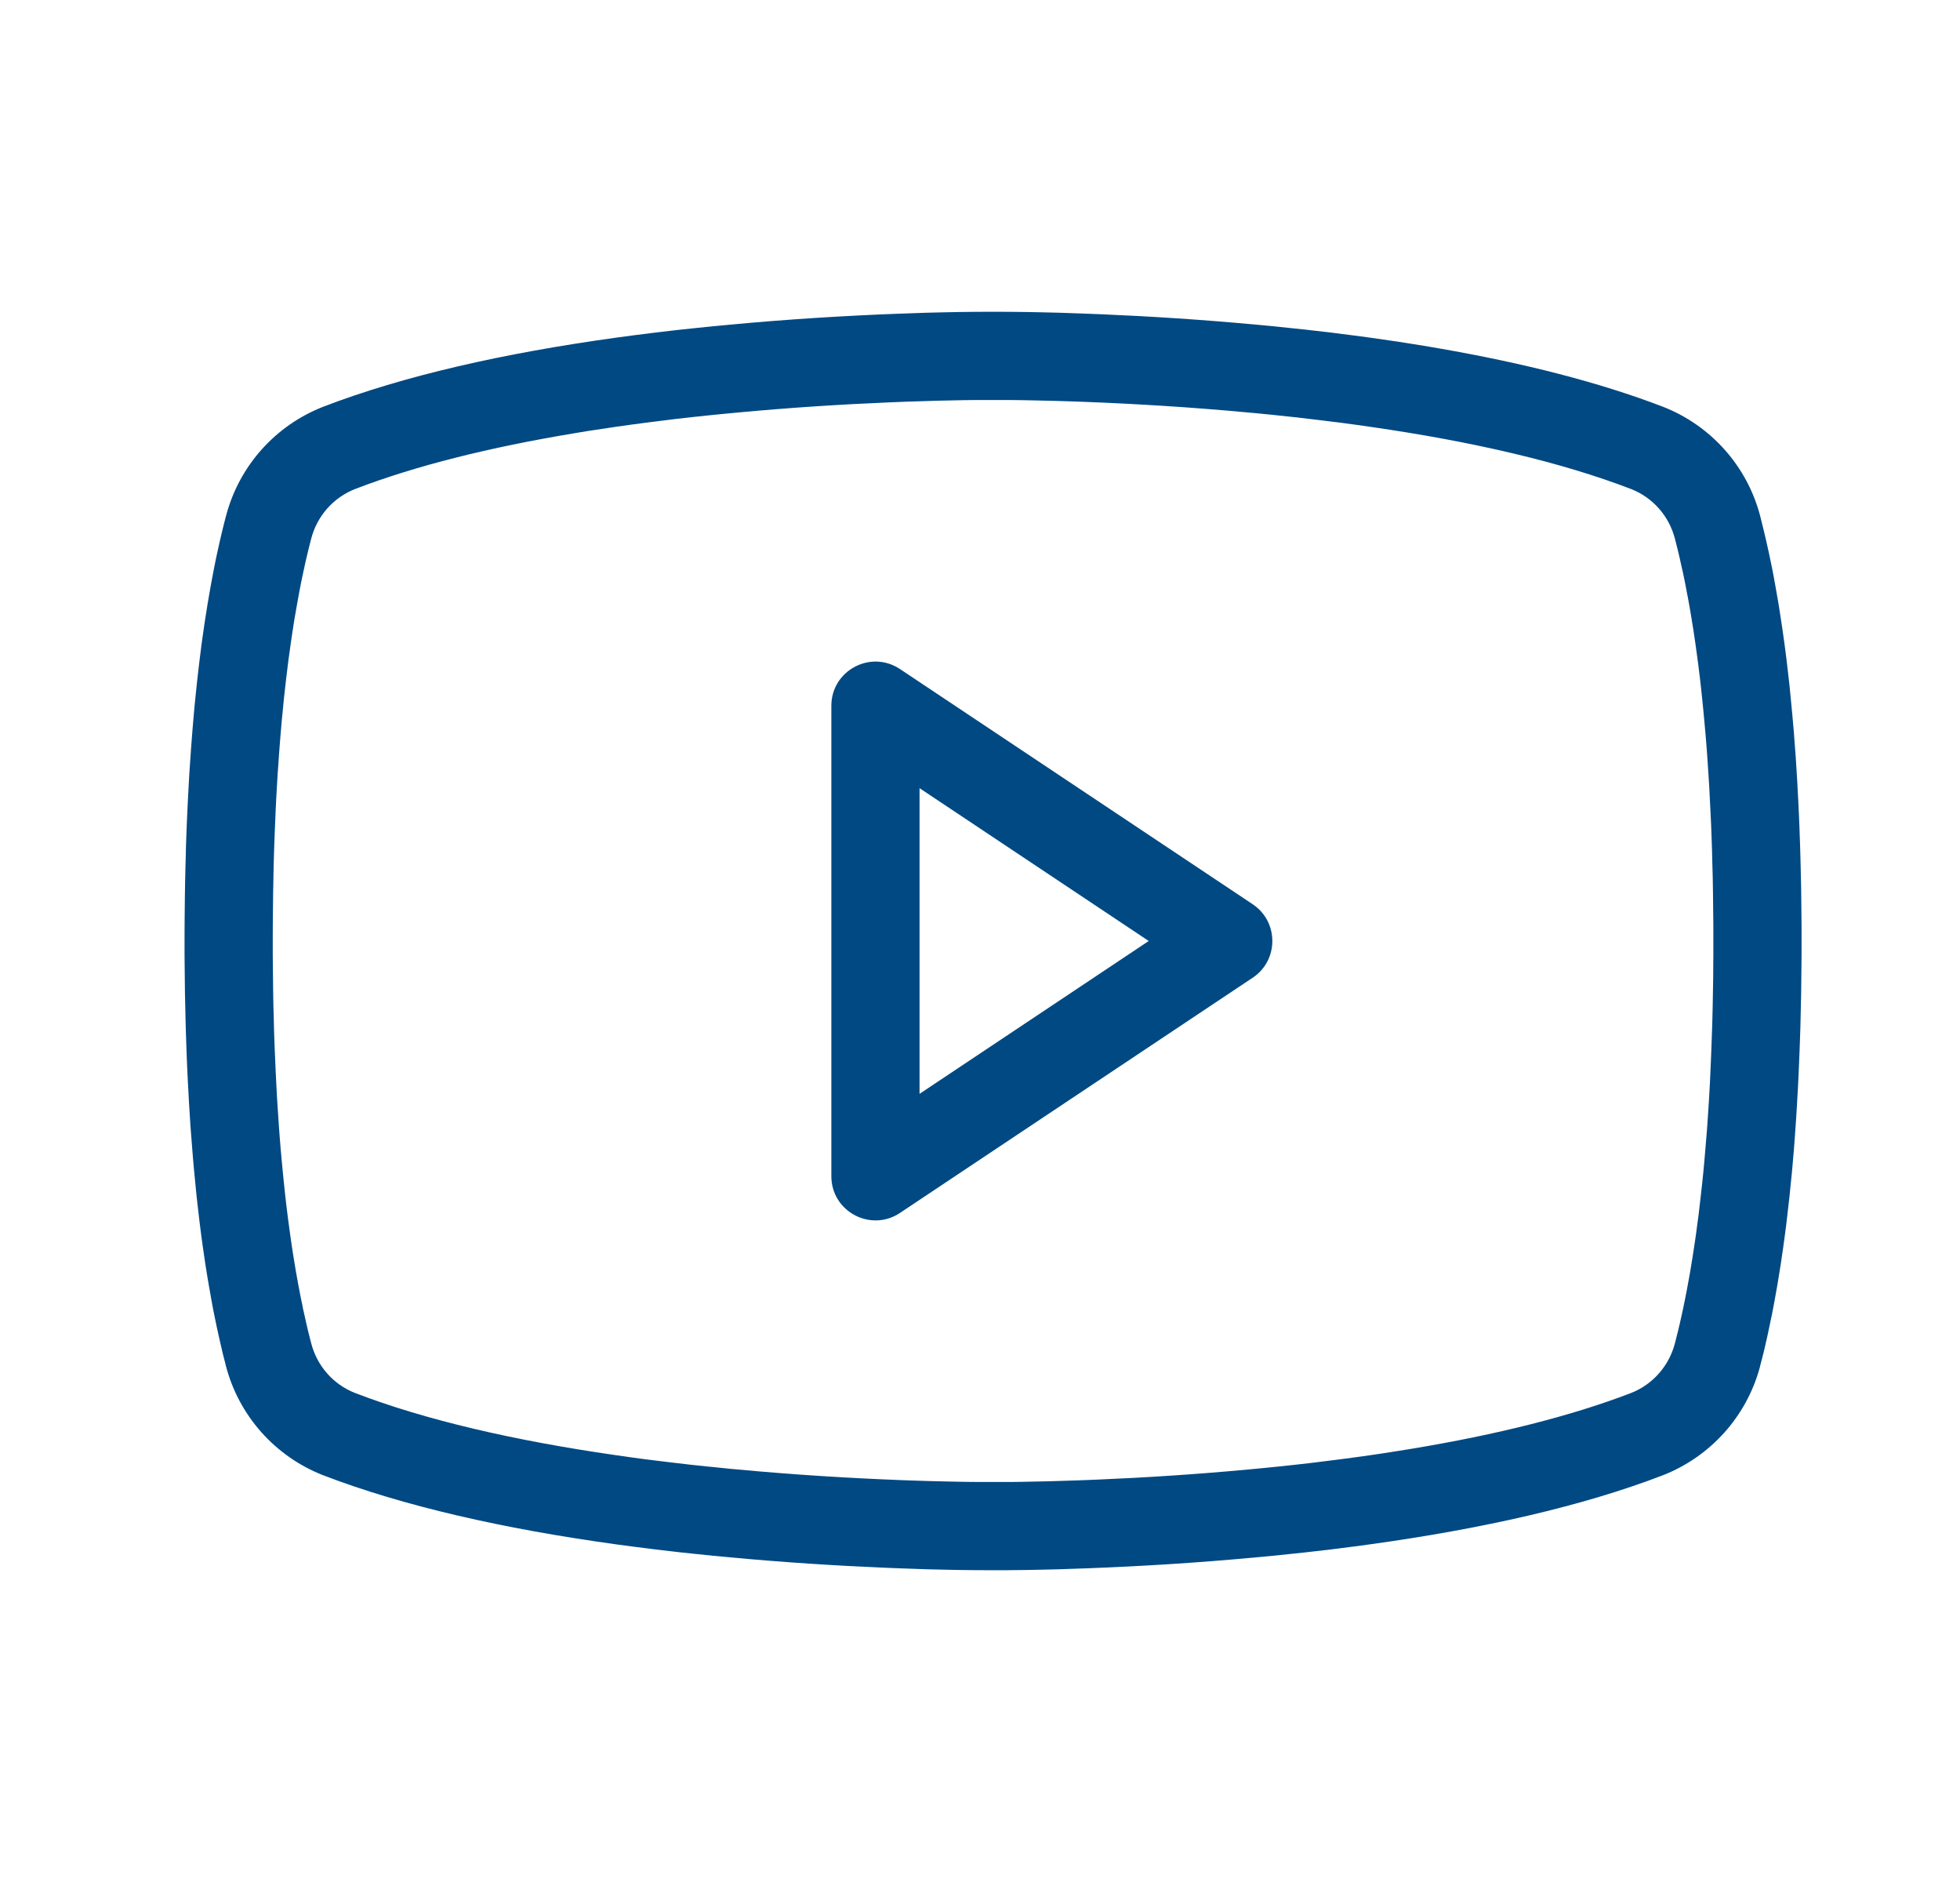 <svg xmlns="http://www.w3.org/2000/svg" width="25" height="24" viewBox="0 0 25 24" fill="none"><path d="M10.604 9V15C10.604 15.449 11.105 15.717 11.479 15.468L15.979 12.468C16.312 12.245 16.312 11.755 15.979 11.532L11.479 8.532C11.105 8.283 10.604 8.551 10.604 9ZM11.729 10.051L14.652 12L11.729 13.949V10.051Z" fill="#004983"/><path d="M12.759 3.976H12.574L12.411 3.977L12.232 3.979L12.035 3.983L11.822 3.988L11.534 3.998L11.474 4C10.778 4.026 10.05 4.071 9.313 4.14L9.099 4.16L8.887 4.182L8.677 4.204C8.642 4.208 8.607 4.212 8.573 4.216L8.366 4.24C8.263 4.253 8.161 4.266 8.059 4.279L7.858 4.306C6.42 4.505 5.151 4.792 4.125 5.186C3.517 5.423 3.06 5.932 2.889 6.557L2.879 6.594C2.87 6.627 2.861 6.66 2.853 6.695L2.828 6.798L2.803 6.904C2.799 6.922 2.795 6.94 2.791 6.958L2.767 7.067C2.763 7.086 2.759 7.104 2.755 7.123L2.732 7.236L2.71 7.352C2.702 7.39 2.695 7.43 2.688 7.47L2.667 7.59L2.646 7.713L2.626 7.839L2.606 7.967C2.603 7.988 2.6 8.01 2.597 8.032L2.578 8.164C2.575 8.186 2.572 8.208 2.569 8.23L2.552 8.366L2.535 8.504C2.532 8.527 2.53 8.551 2.527 8.574L2.511 8.716L2.496 8.861L2.481 9.008L2.468 9.158L2.455 9.31L2.443 9.465C2.441 9.491 2.439 9.517 2.437 9.544L2.426 9.703L2.415 9.864L2.406 10.028L2.397 10.195L2.389 10.365C2.387 10.393 2.386 10.422 2.385 10.451L2.378 10.624L2.372 10.8C2.371 10.83 2.37 10.86 2.37 10.89L2.365 11.07L2.361 11.253L2.358 11.439C2.357 11.47 2.357 11.501 2.357 11.533L2.355 11.723L2.354 11.915V11.999C2.354 12.063 2.354 12.127 2.354 12.19L2.356 12.379C2.356 12.41 2.356 12.441 2.357 12.472L2.359 12.656L2.363 12.838L2.367 13.017L2.372 13.193C2.373 13.222 2.374 13.251 2.375 13.28L2.381 13.453L2.388 13.622L2.396 13.79L2.405 13.954C2.406 13.981 2.408 14.008 2.409 14.035L2.419 14.196L2.429 14.354L2.441 14.51L2.453 14.663C2.455 14.688 2.457 14.714 2.459 14.739L2.472 14.888L2.486 15.035L2.5 15.179C2.502 15.203 2.505 15.227 2.507 15.25L2.523 15.391L2.539 15.529C2.542 15.552 2.545 15.574 2.547 15.597L2.564 15.731C2.567 15.754 2.57 15.776 2.573 15.798L2.591 15.928L2.61 16.057C2.613 16.078 2.616 16.099 2.619 16.12L2.639 16.244C2.642 16.265 2.646 16.285 2.649 16.306L2.67 16.427L2.691 16.546L2.712 16.662C2.716 16.681 2.72 16.7 2.723 16.719L2.746 16.832L2.769 16.942L2.793 17.05L2.817 17.155L2.841 17.259L2.867 17.36C2.871 17.376 2.875 17.393 2.879 17.409C3.042 18.048 3.505 18.572 4.122 18.813C5.15 19.208 6.42 19.495 7.857 19.694L8.059 19.721C8.161 19.734 8.263 19.747 8.366 19.76L8.573 19.784C8.607 19.788 8.642 19.792 8.677 19.796L8.887 19.818L9.099 19.84L9.313 19.86C9.988 19.923 10.656 19.966 11.299 19.993L11.534 20.002L11.822 20.012L12.035 20.017L12.232 20.021L12.411 20.023L12.611 20.024L12.838 20.024L12.921 20.023L13.101 20.021L13.298 20.017L13.511 20.012L13.799 20.002L13.859 20C14.555 19.974 15.284 19.929 16.02 19.86L16.234 19.84L16.446 19.818L16.656 19.796C16.691 19.792 16.726 19.788 16.76 19.784L16.967 19.76C17.07 19.747 17.172 19.734 17.274 19.721L17.475 19.694C18.913 19.495 20.182 19.208 21.208 18.814C21.816 18.576 22.273 18.068 22.445 17.443L22.454 17.406C22.463 17.374 22.471 17.34 22.48 17.307L22.505 17.205C22.509 17.188 22.513 17.171 22.517 17.153L22.541 17.048C22.549 17.012 22.557 16.976 22.564 16.94L22.587 16.83C22.591 16.811 22.595 16.793 22.599 16.774L22.621 16.66C22.625 16.641 22.628 16.622 22.632 16.602L22.653 16.485L22.674 16.366L22.694 16.243L22.714 16.119C22.717 16.098 22.72 16.077 22.723 16.056L22.742 15.928C22.745 15.906 22.748 15.884 22.751 15.863L22.769 15.731L22.786 15.597C22.789 15.574 22.791 15.551 22.794 15.528L22.81 15.39L22.826 15.25L22.84 15.107L22.855 14.962L22.868 14.814L22.881 14.663C22.883 14.638 22.885 14.612 22.887 14.587L22.898 14.432L22.909 14.276L22.919 14.116L22.928 13.954C22.93 13.927 22.931 13.9 22.933 13.872L22.941 13.706L22.948 13.538L22.955 13.367C22.956 13.338 22.957 13.309 22.958 13.28L22.964 13.105C22.965 13.076 22.965 13.046 22.966 13.017L22.97 12.838L22.974 12.656L22.976 12.472L22.978 12.285C22.978 12.254 22.978 12.223 22.979 12.191L22.979 12L22.979 11.809L22.977 11.621C22.977 11.59 22.977 11.559 22.976 11.528L22.974 11.344L22.97 11.162L22.966 10.983L22.961 10.807C22.96 10.778 22.959 10.748 22.958 10.72L22.952 10.547L22.945 10.377L22.937 10.21L22.928 10.046C22.927 10.018 22.925 9.991 22.924 9.964L22.914 9.804L22.904 9.645L22.892 9.49L22.881 9.337C22.878 9.311 22.876 9.286 22.874 9.261L22.861 9.112C22.859 9.087 22.857 9.063 22.854 9.038L22.84 8.893L22.826 8.75L22.81 8.609L22.794 8.471C22.791 8.448 22.788 8.425 22.786 8.403L22.769 8.269C22.766 8.246 22.763 8.224 22.76 8.202L22.742 8.072L22.723 7.943C22.72 7.922 22.717 7.901 22.713 7.88L22.694 7.755C22.691 7.735 22.687 7.714 22.684 7.694L22.663 7.573L22.642 7.454L22.621 7.338C22.617 7.319 22.613 7.3 22.61 7.281L22.587 7.168L22.564 7.058L22.54 6.95L22.516 6.845L22.491 6.741L22.466 6.64C22.462 6.624 22.458 6.607 22.454 6.591C22.291 5.952 21.828 5.428 21.211 5.187C20.398 4.875 19.434 4.63 18.356 4.443L18.164 4.41C17.939 4.373 17.71 4.338 17.476 4.306L17.274 4.279C17.172 4.266 17.07 4.253 16.967 4.24L16.76 4.216C16.726 4.212 16.691 4.208 16.656 4.204L16.446 4.182L16.234 4.16L16.02 4.14C15.345 4.077 14.677 4.034 14.034 4.007L13.799 3.998L13.511 3.988L13.298 3.983L13.101 3.979L12.922 3.977L12.759 3.976ZM12.539 5.101H12.794L12.954 5.102L13.085 5.104L13.274 5.108L13.48 5.113L13.644 5.118L13.817 5.124C14.494 5.15 15.201 5.193 15.916 5.26L16.018 5.269L16.221 5.289C16.255 5.293 16.289 5.296 16.322 5.3L16.523 5.321C16.622 5.332 16.721 5.344 16.819 5.356L17.014 5.38C17.046 5.384 17.079 5.388 17.111 5.392L17.303 5.418L17.492 5.445C18.78 5.631 19.91 5.892 20.804 6.236C21.081 6.344 21.29 6.581 21.364 6.871L21.376 6.918L21.4 7.013L21.423 7.11L21.445 7.209L21.468 7.311C21.471 7.328 21.475 7.345 21.479 7.363L21.5 7.468C21.503 7.486 21.507 7.504 21.51 7.522L21.531 7.631L21.551 7.743C21.554 7.761 21.558 7.78 21.561 7.799L21.58 7.915C21.587 7.953 21.593 7.993 21.599 8.032L21.617 8.153C21.62 8.173 21.623 8.193 21.626 8.214L21.643 8.338L21.66 8.464C21.663 8.486 21.665 8.507 21.668 8.528L21.684 8.659L21.699 8.792L21.713 8.927L21.727 9.065L21.74 9.206L21.753 9.349L21.765 9.494L21.776 9.643L21.786 9.794L21.796 9.947C21.798 9.973 21.799 9.999 21.801 10.025L21.809 10.183L21.817 10.343L21.825 10.506L21.831 10.671L21.837 10.84L21.841 11.011L21.846 11.184L21.849 11.361L21.851 11.54C21.852 11.57 21.852 11.6 21.852 11.631L21.854 11.814L21.854 12L21.854 12.184C21.854 12.214 21.853 12.244 21.853 12.274L21.852 12.454L21.849 12.631L21.846 12.805C21.845 12.834 21.845 12.863 21.844 12.891L21.84 13.061C21.839 13.089 21.838 13.117 21.837 13.145L21.831 13.312L21.825 13.475L21.818 13.636L21.811 13.795L21.798 14.028L21.788 14.18C21.786 14.205 21.785 14.23 21.783 14.255L21.773 14.403L21.761 14.548L21.749 14.691L21.737 14.832L21.724 14.97L21.71 15.105L21.695 15.238L21.68 15.369L21.665 15.497L21.648 15.622L21.632 15.745C21.629 15.766 21.626 15.786 21.623 15.806L21.605 15.925C21.599 15.965 21.593 16.004 21.587 16.042L21.568 16.157C21.565 16.176 21.562 16.194 21.559 16.213L21.539 16.324C21.536 16.342 21.533 16.36 21.529 16.379L21.509 16.486L21.488 16.591L21.467 16.693L21.445 16.794L21.423 16.891L21.4 16.987C21.396 17.003 21.392 17.018 21.388 17.034L21.365 17.126C21.29 17.419 21.081 17.656 20.802 17.765C20.031 18.061 19.085 18.296 18.013 18.474L17.833 18.503C17.712 18.523 17.59 18.541 17.466 18.559L17.279 18.585L17.091 18.61L16.9 18.634C16.836 18.642 16.772 18.65 16.707 18.658L16.512 18.68L16.315 18.701L16.117 18.721L15.916 18.74C15.261 18.801 14.612 18.843 13.987 18.869L13.758 18.878L13.534 18.885L13.375 18.89L13.177 18.894L13.04 18.897L12.871 18.899L12.72 18.899L12.539 18.899L12.379 18.898L12.248 18.896L12.059 18.892L11.853 18.887L11.689 18.882L11.516 18.876C10.839 18.85 10.132 18.807 9.417 18.74L9.315 18.731L9.112 18.71C9.078 18.707 9.044 18.704 9.011 18.7L8.811 18.679C8.711 18.668 8.612 18.656 8.514 18.644L8.319 18.62C8.287 18.616 8.254 18.612 8.222 18.608L8.03 18.582L7.841 18.555C6.553 18.369 5.423 18.108 4.529 17.764C4.252 17.656 4.043 17.419 3.969 17.128L3.957 17.082L3.933 16.987L3.91 16.89L3.888 16.791L3.865 16.689C3.862 16.672 3.858 16.655 3.855 16.637L3.833 16.532C3.83 16.514 3.826 16.496 3.823 16.478L3.802 16.369L3.782 16.257C3.779 16.239 3.775 16.22 3.772 16.201L3.753 16.085C3.747 16.047 3.74 16.007 3.734 15.968L3.716 15.847C3.713 15.827 3.71 15.807 3.707 15.786L3.69 15.662L3.673 15.536C3.671 15.514 3.668 15.493 3.665 15.472L3.649 15.341L3.634 15.208L3.62 15.073L3.606 14.935L3.593 14.794L3.58 14.651L3.568 14.505L3.557 14.357L3.547 14.206L3.537 14.053C3.535 14.027 3.534 14.001 3.532 13.975L3.524 13.817L3.516 13.657L3.509 13.494L3.502 13.328L3.496 13.16L3.492 12.989L3.487 12.816L3.484 12.639L3.482 12.46C3.481 12.43 3.481 12.4 3.481 12.369L3.479 12.186L3.479 11.917L3.48 11.732L3.482 11.55L3.484 11.37C3.484 11.34 3.485 11.311 3.486 11.281L3.489 11.106C3.49 11.077 3.491 11.048 3.491 11.019L3.496 10.847C3.497 10.819 3.498 10.791 3.499 10.763L3.505 10.595L3.512 10.431L3.519 10.269C3.521 10.242 3.522 10.215 3.523 10.189L3.532 10.031L3.541 9.875L3.552 9.723C3.553 9.698 3.555 9.673 3.557 9.648L3.568 9.499L3.58 9.353L3.592 9.209L3.606 9.069L3.619 8.93L3.634 8.795L3.649 8.662L3.665 8.531L3.681 8.403C3.684 8.382 3.687 8.361 3.69 8.34L3.707 8.216L3.725 8.094C3.728 8.074 3.731 8.054 3.734 8.035L3.752 7.917C3.756 7.897 3.759 7.878 3.762 7.859L3.782 7.745L3.802 7.633L3.822 7.524L3.843 7.417L3.865 7.313C3.869 7.296 3.872 7.279 3.876 7.262L3.898 7.161L3.921 7.063L3.944 6.968L3.968 6.874C4.043 6.581 4.252 6.344 4.532 6.235C5.302 5.939 6.248 5.704 7.32 5.526L7.5 5.496C7.621 5.477 7.743 5.459 7.867 5.441L8.053 5.415L8.242 5.39L8.433 5.366C8.497 5.358 8.561 5.35 8.626 5.342L8.821 5.32L9.018 5.299L9.216 5.279L9.417 5.26C10.072 5.199 10.721 5.157 11.346 5.131L11.575 5.122L11.799 5.115L11.958 5.11L12.156 5.106L12.293 5.103L12.462 5.101L12.539 5.101Z" fill="#004983"/></svg>
